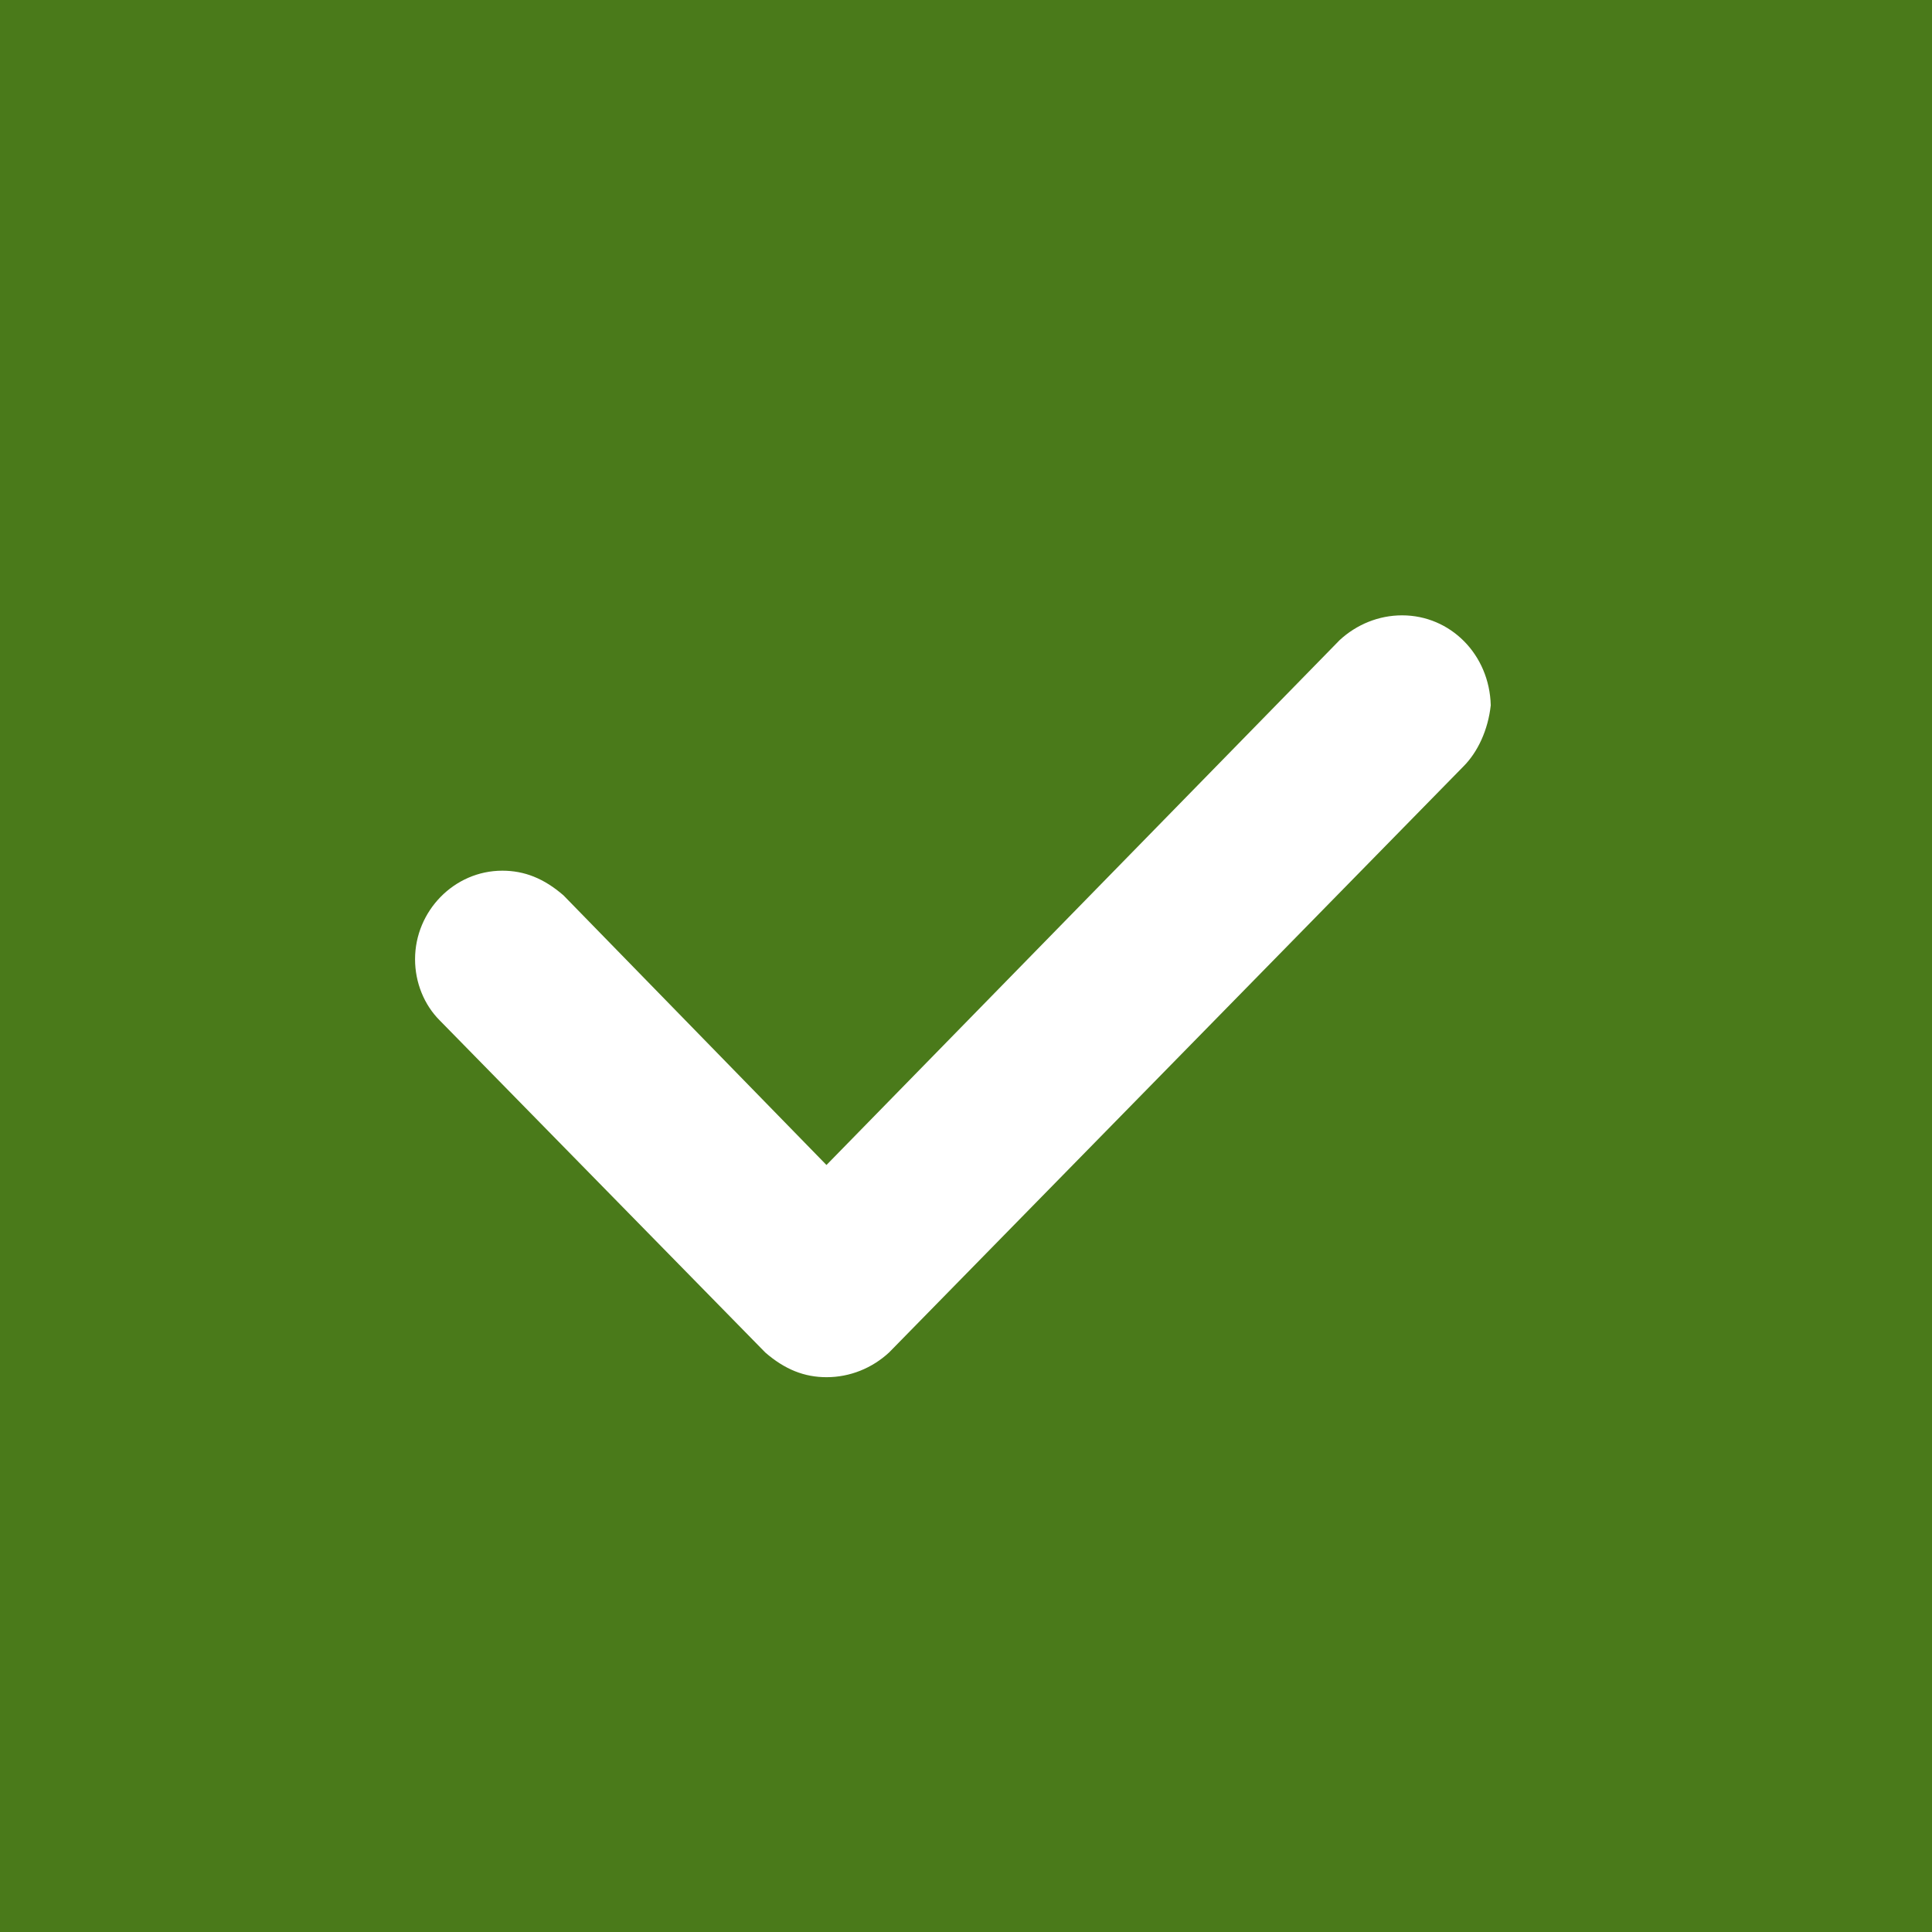   <svg
    width="18px"
    height="18px"
    viewBox="0 0 18 18"
    version="1.1"
    xmlns="http://www.w3.org/2000/svg"
    xmlns:xlink="http://www.w3.org/1999/xlink"
  >
    <g
      stroke="none"
      stroke-width="1"
      fill="none"
      fill-rule="evenodd"
    >
      <g>
        <rect
          fill="#4A7A1A"
          x="0"
          y="0"
          width="18"
          height="18"
        />
        <g
          transform="translate(2, 2)"
          fill="#FFFFFF"
        >
          <path
            d="M11.063,3.733 C10.845,3.733 10.639,3.818 10.481,3.964 L5.7,8.854 L3.25,6.342 C3.068,6.184 2.886,6.112 2.68,6.112 C2.231,6.112 1.867,6.488 1.867,6.937 C1.867,7.155 1.952,7.362 2.097,7.507 L5.13,10.601 C5.312,10.759 5.494,10.831 5.701,10.831 C5.919,10.831 6.125,10.747 6.283,10.601 L11.634,5.141 C11.768,5.007 11.864,4.801 11.889,4.571 C11.877,4.097 11.513,3.733 11.063,3.733 L11.063,3.733 Z"
          />
        </g>
      </g>
    </g>
  </svg>

